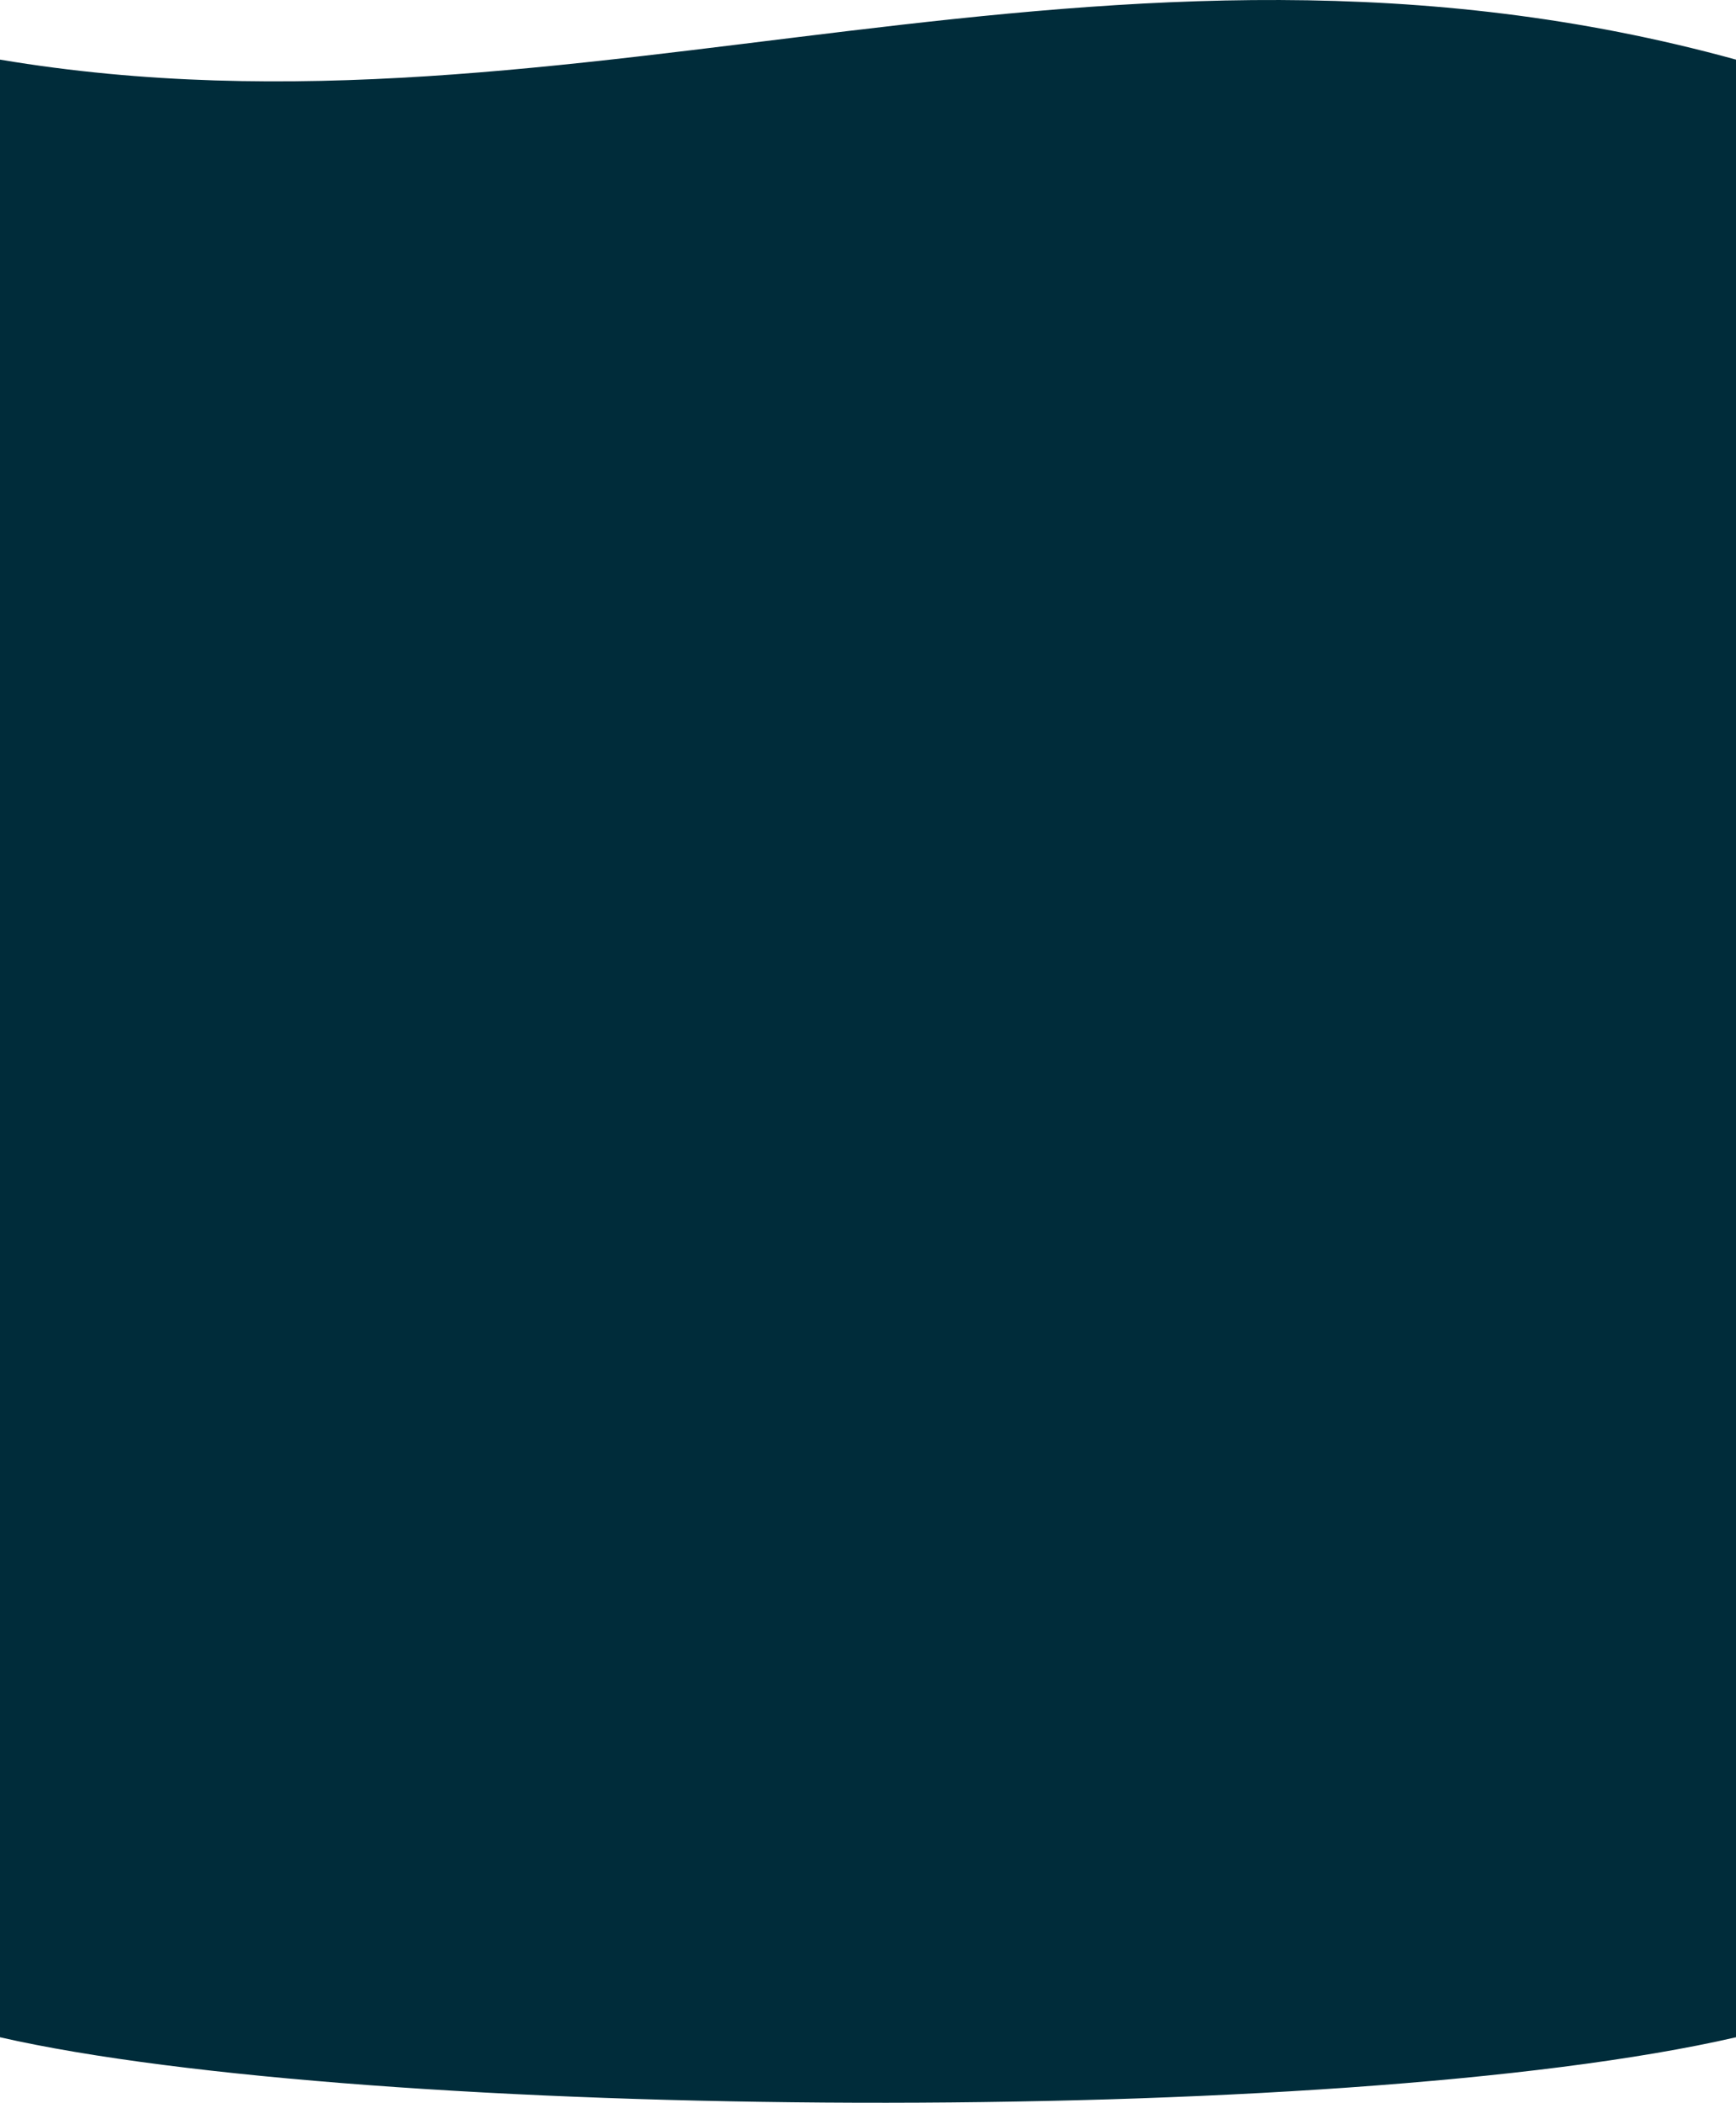 <?xml version="1.0" encoding="UTF-8"?>
<svg width="769px" height="931px" viewBox="0 0 769 931" version="1.1" xmlns="http://www.w3.org/2000/svg" xmlns:xlink="http://www.w3.org/1999/xlink">
    <title>bg-accueil-carriere-tablette</title>
    <g id="Page-1" stroke="none" stroke-width="1" fill="none" fill-rule="evenodd">
        <g id="bg-accueil-carriere-tablette" transform="translate(0, -0)" fill="#002C3A" fill-rule="nonzero">
            <path d="M0,26.398 C256.5,69.48 489.5,-50.52 769,26.398 C769,161.436 769,771.163 769,902 C592.771,942.511 161.5,938.775 0,902 C0,756.758 0,157.235 0,26.398 Z" id="Path"></path>
        </g>
    </g>
</svg>